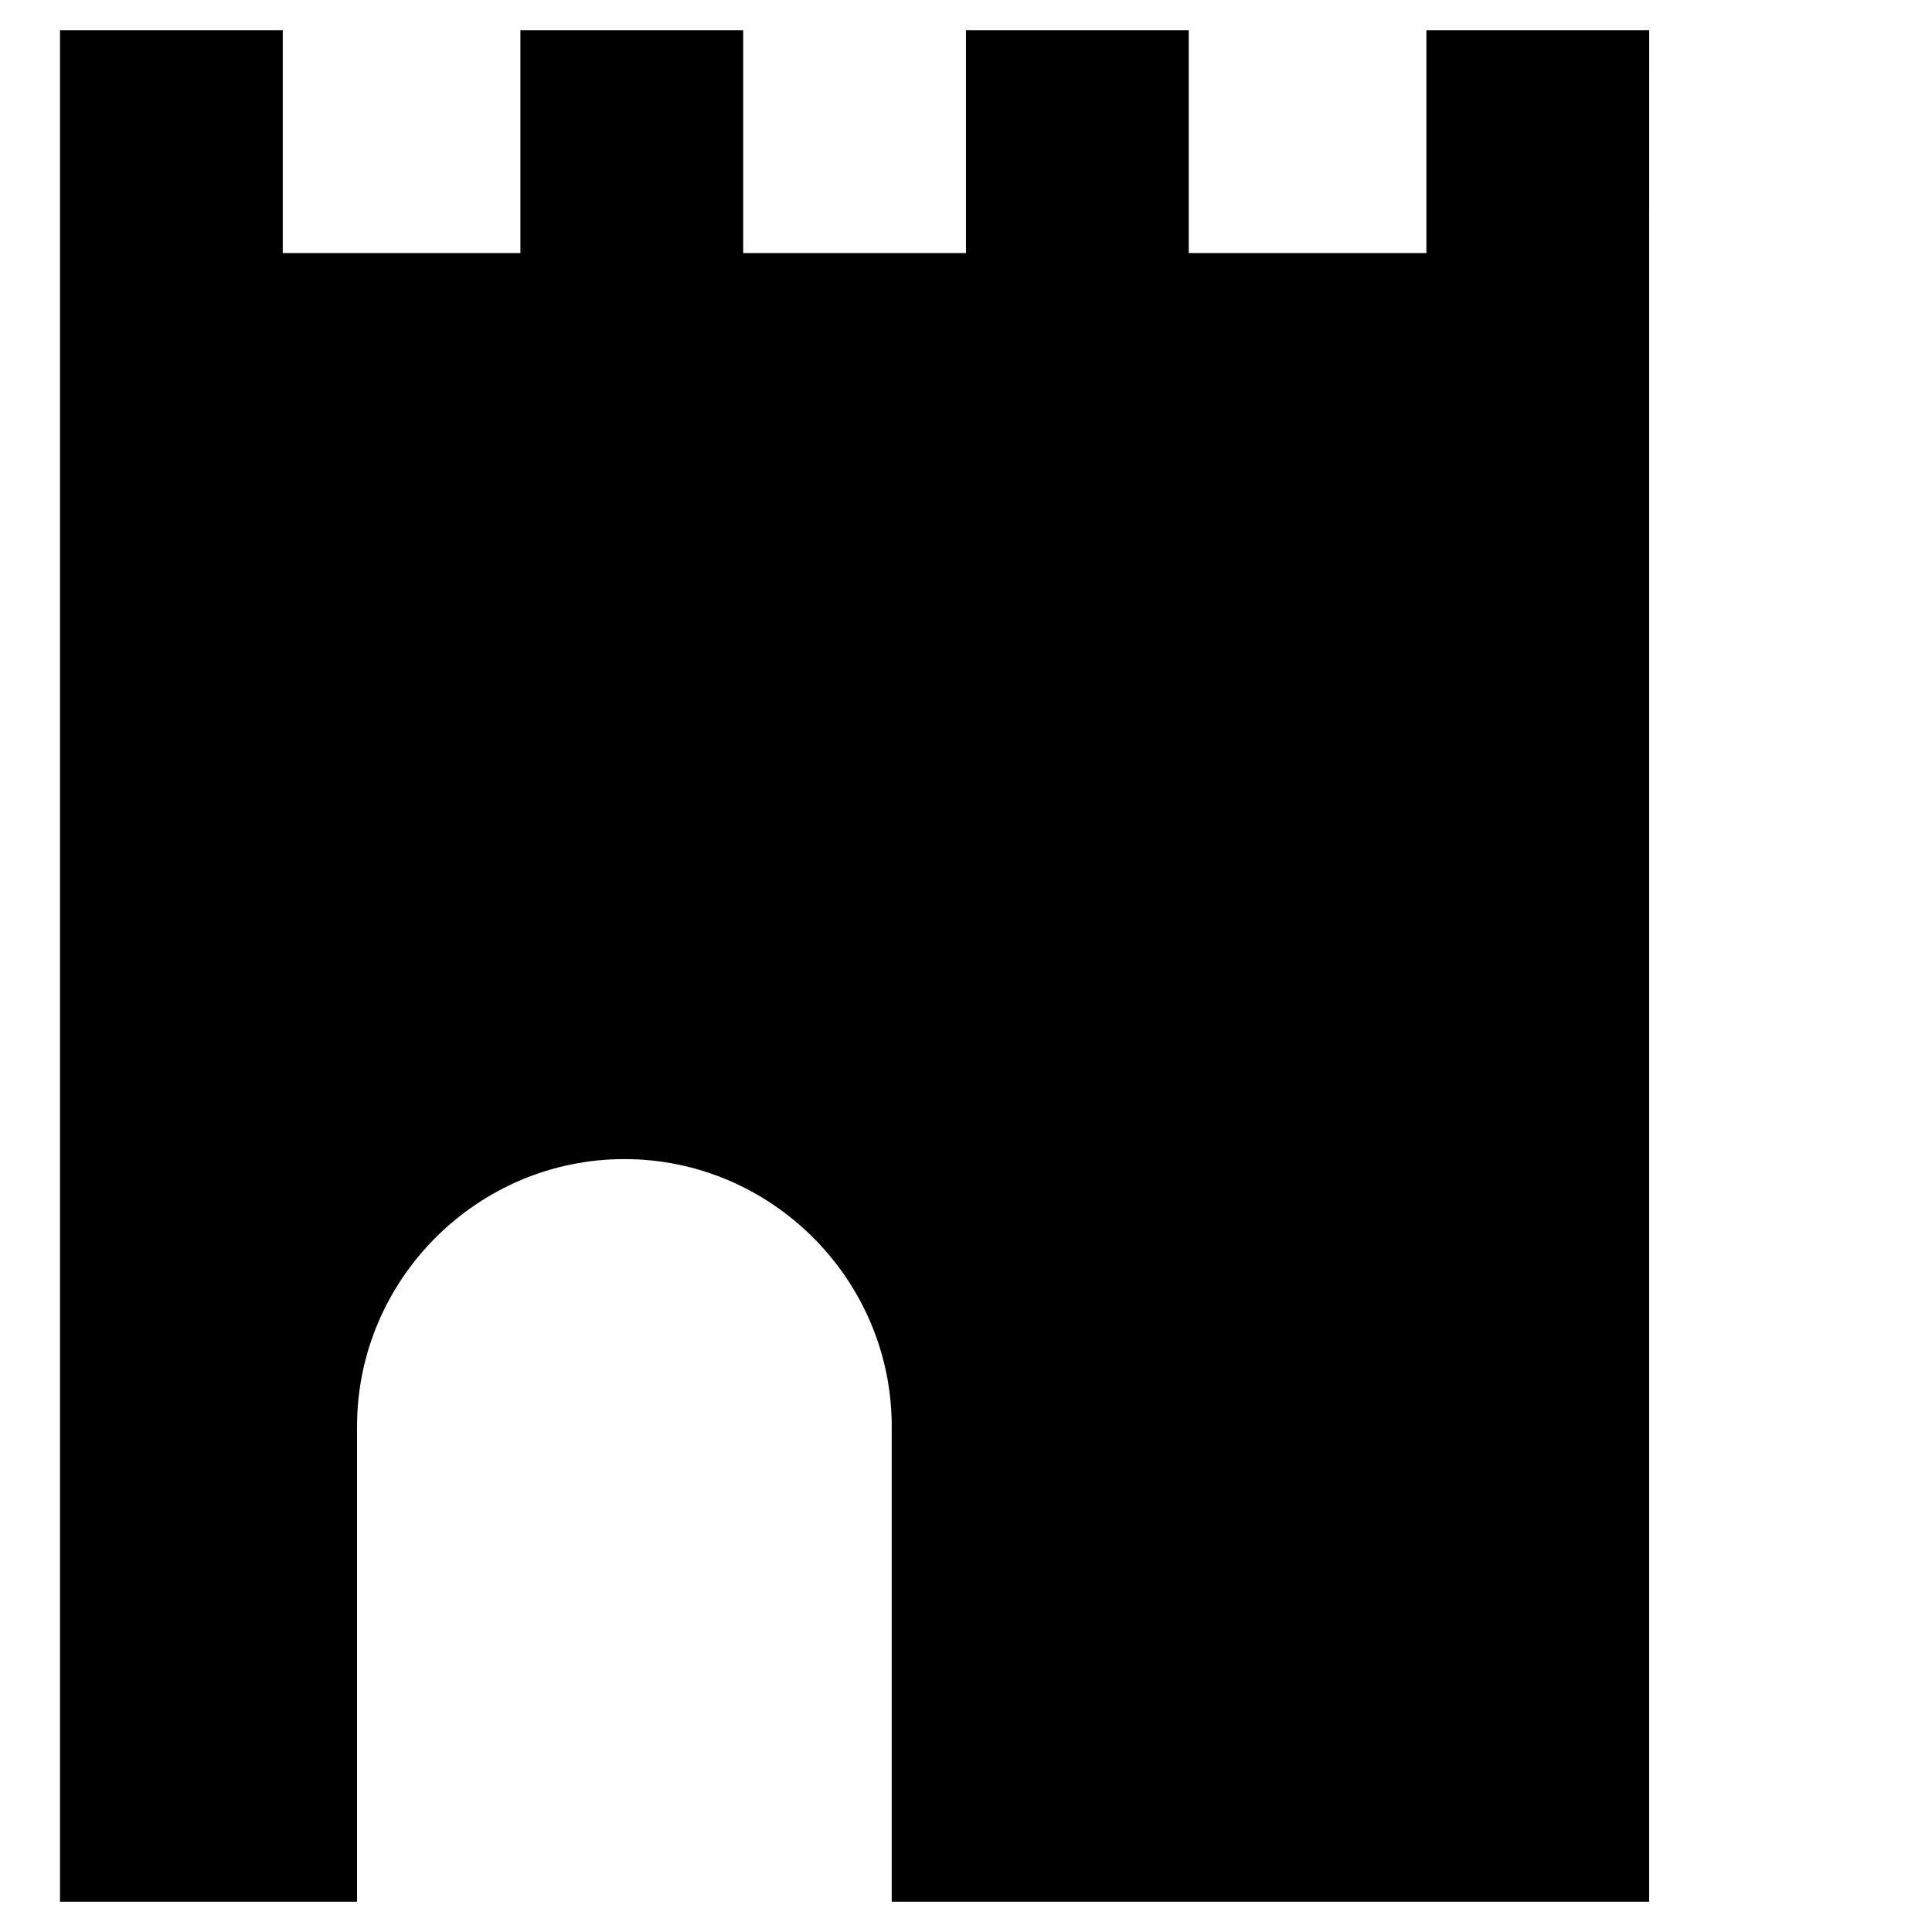 <?xml version="1.0" encoding="UTF-8"?>
<!-- Uploaded to: ICON Repo, www.iconrepo.com, Generator: ICON Repo Mixer Tools -->
<svg fill="#000000" width="800px" height="800px" version="1.1" viewBox="144 144 512 512" xmlns="http://www.w3.org/2000/svg">
 <path d="m159.9 152.03v495.94h78.719v-125.95c0-38.965 31.883-70.848 70.848-70.848s70.848 31.883 70.848 70.848v125.95h200.73v-436.9l0.004-59.039h-59.039v59.039h-62.977v-59.039h-59.039v59.039h-59.043v-59.039h-59.039v59.039h-62.977v-59.039z"/>
</svg>